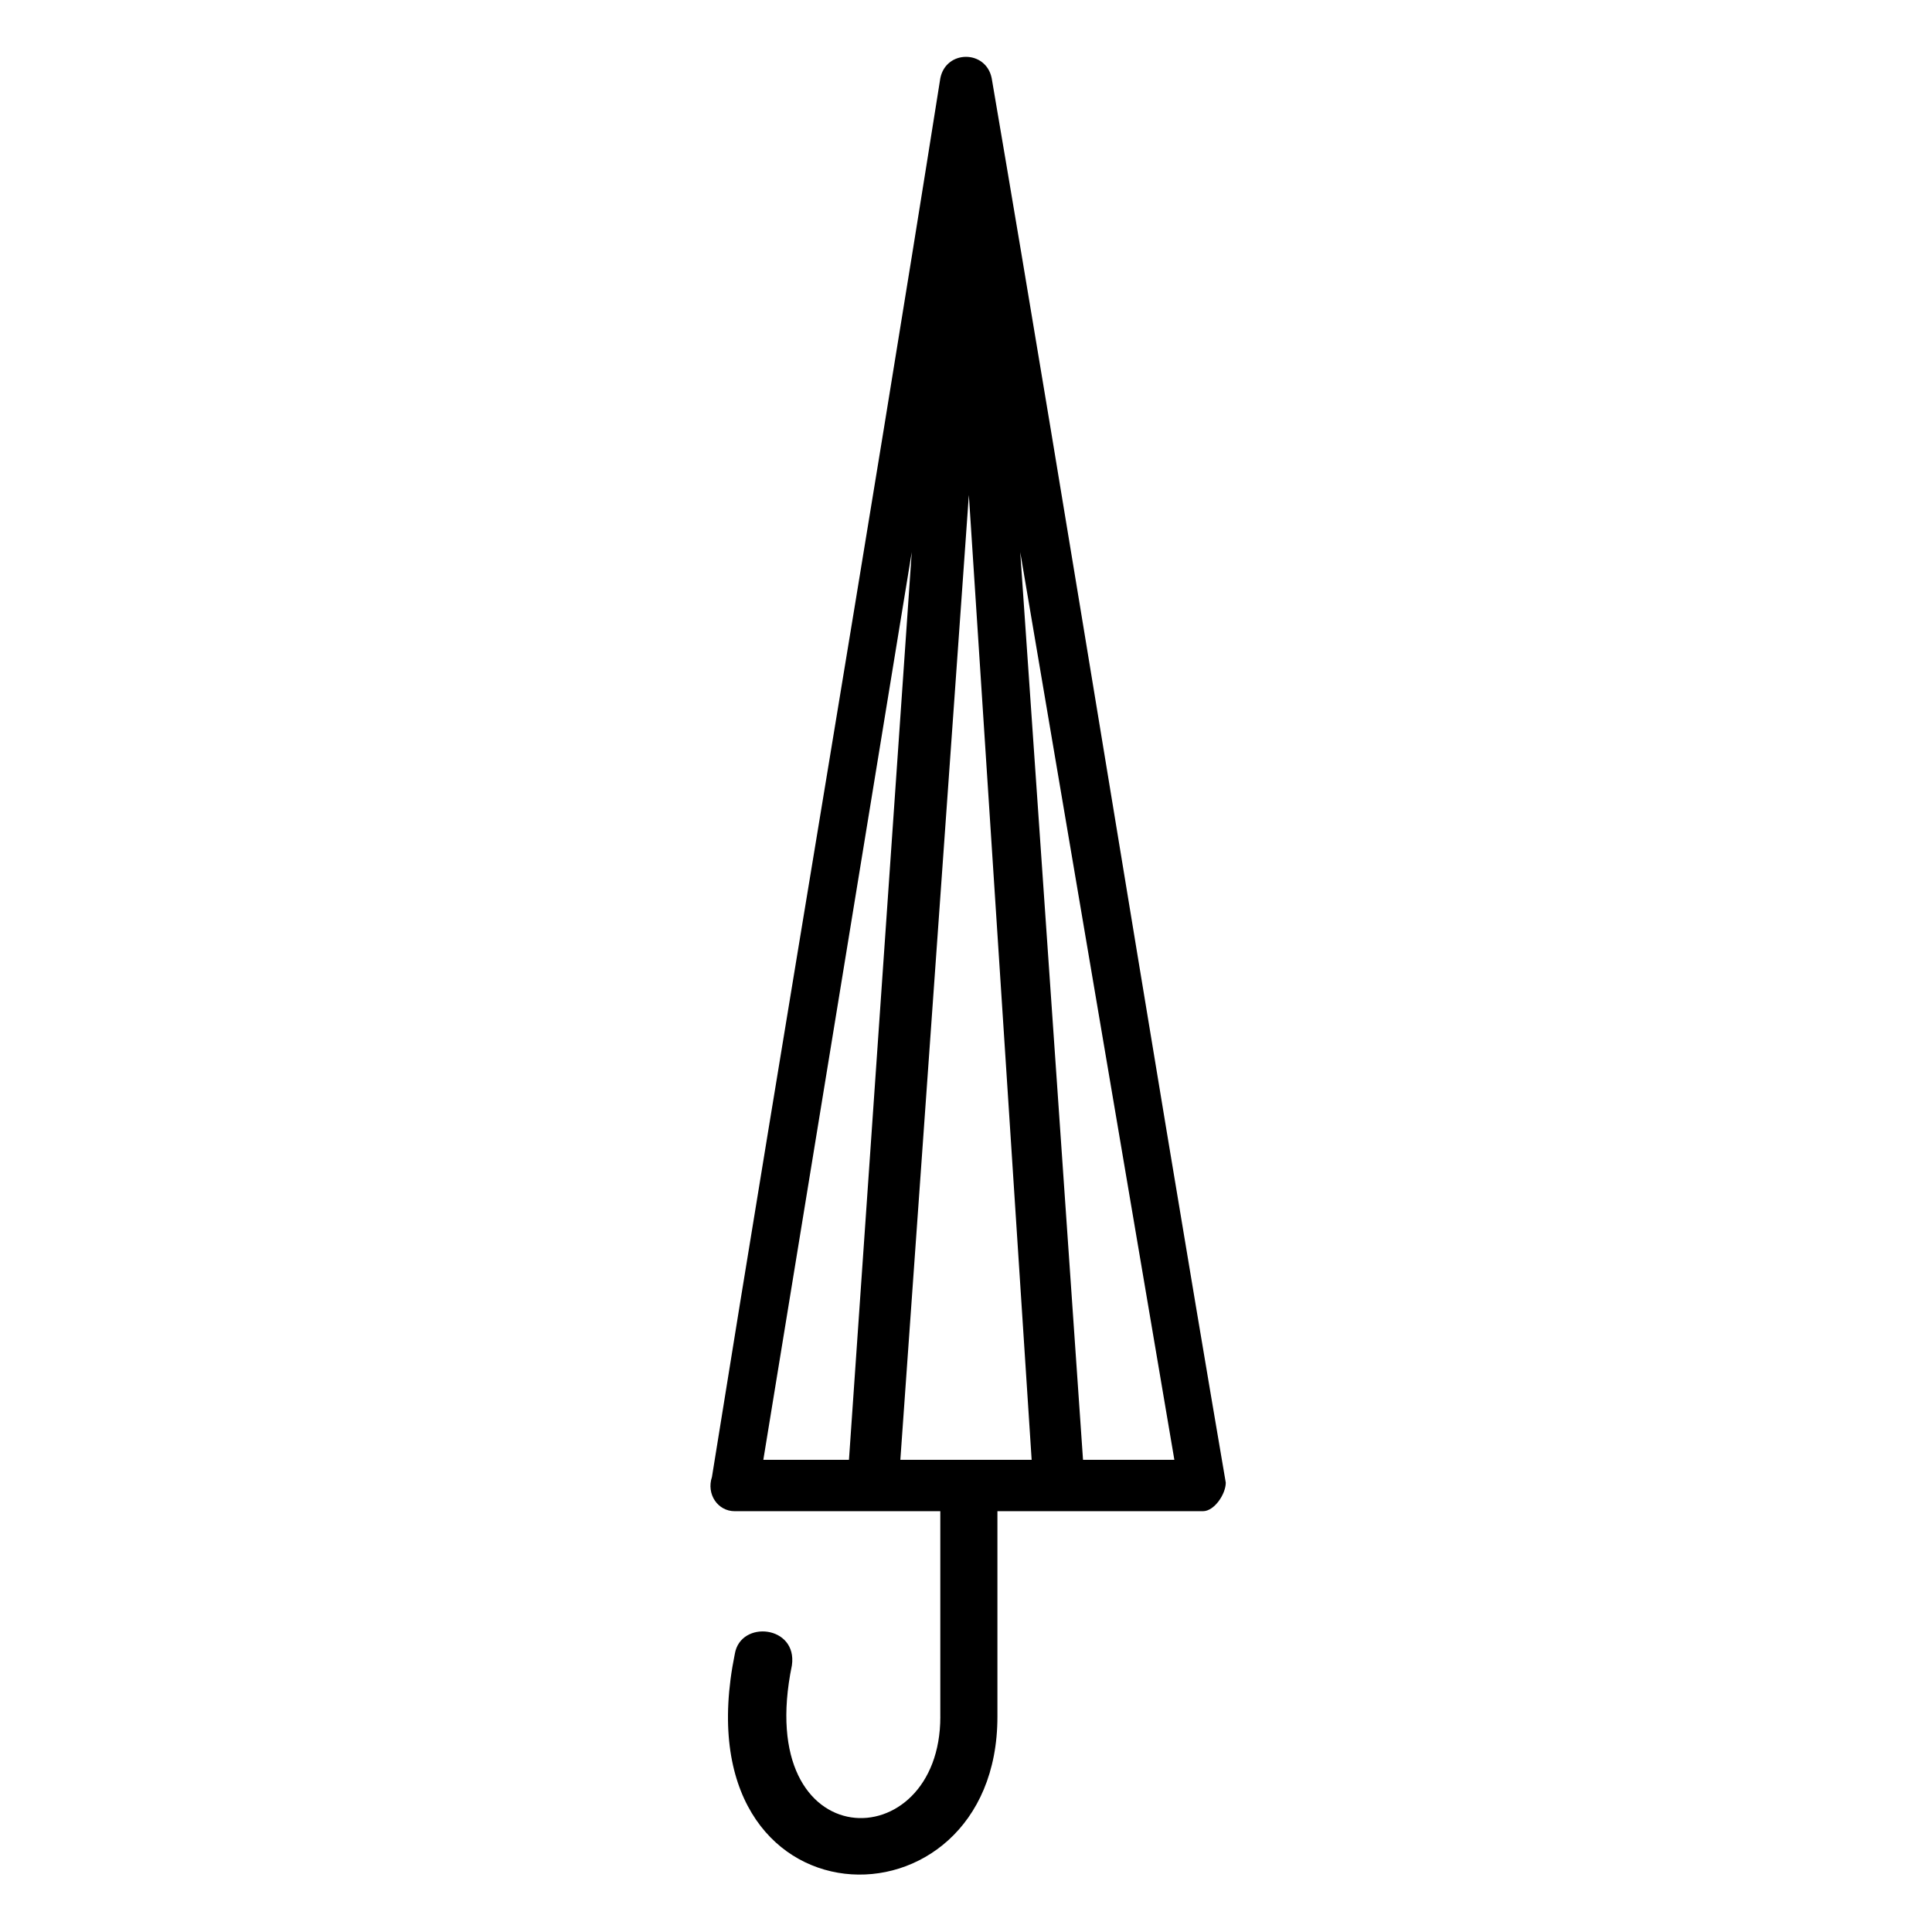 <?xml version="1.0" encoding="UTF-8"?>
<!-- Uploaded to: ICON Repo, www.iconrepo.com, Generator: ICON Repo Mixer Tools -->
<svg fill="#000000" width="800px" height="800px" version="1.1" viewBox="144 144 512 512" xmlns="http://www.w3.org/2000/svg">
 <path d="m393.19 598.95v-54.465h-54.465c-4.539 0-7.566-4.539-6.051-9.078 19.668-122.55 40.848-246.61 60.52-370.67 1.512-7.566 12.105-7.566 13.617 0 21.18 124.06 40.848 248.12 62.031 372.18 0 3.027-3.027 7.566-6.051 7.566h-54.465v54.465c0 59.004-84.727 57.492-69.594-16.641 1.512-9.078 16.641-7.566 15.129 3.027-10.59 51.441 39.336 51.441 39.336 13.617zm7.566-323.77-18.156 255.69h34.797zm-31.773 255.69 16.641-240.56-39.336 240.56zm45.387-240.56 16.641 240.56h24.207z"/>
</svg>